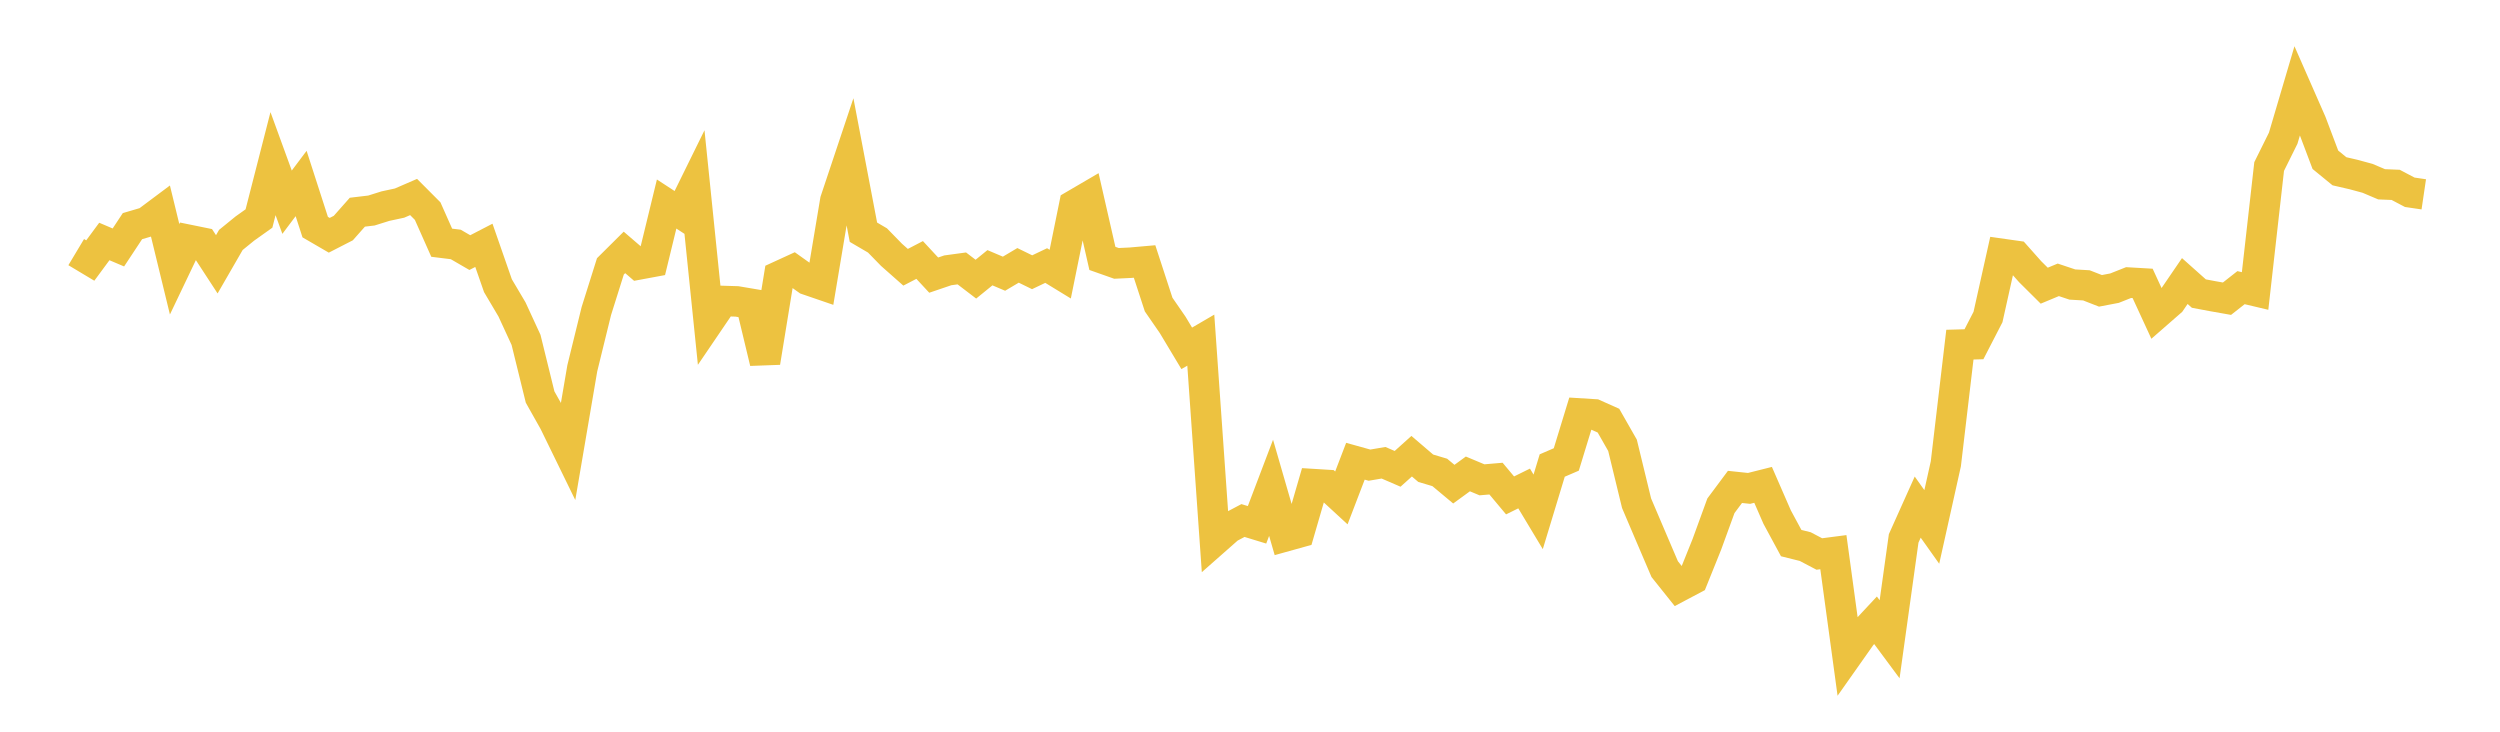 <svg width="164" height="48" xmlns="http://www.w3.org/2000/svg" xmlns:xlink="http://www.w3.org/1999/xlink"><path fill="none" stroke="rgb(237,194,64)" stroke-width="2" d="M5,16.539L5.922,17.091L6.844,15.841L7.766,16.233L8.689,14.835L9.611,14.564L10.533,13.875L11.455,17.665L12.377,15.735L13.299,15.923L14.222,17.339L15.144,15.74L16.066,14.99L16.988,14.334L17.91,10.734L18.832,13.265L19.754,12.037L20.677,14.898L21.599,15.434L22.521,14.961L23.443,13.92L24.365,13.81L25.287,13.521L26.21,13.323L27.132,12.923L28.054,13.848L28.976,15.922L29.898,16.036L30.82,16.571L31.743,16.093L32.665,18.741L33.587,20.299L34.509,22.298L35.431,26.046L36.353,27.685L37.275,29.573L38.198,24.161L39.12,20.404L40.042,17.474L40.964,16.558L41.886,17.351L42.808,17.18L43.731,13.384L44.653,13.985L45.575,12.111L46.497,21.101L47.419,19.744L48.341,19.772L49.263,19.928L50.186,23.772L51.108,18.119L52.03,17.696L52.952,18.353L53.874,18.669L54.796,13.157L55.719,10.394L56.641,15.233L57.563,15.773L58.485,16.718L59.407,17.533L60.329,17.054L61.251,18.048L62.174,17.734L63.096,17.608L64.018,18.313L64.94,17.563L65.862,17.955L66.784,17.408L67.707,17.859L68.629,17.42L69.551,17.984L70.473,13.45L71.395,12.911L72.317,16.952L73.24,17.278L74.162,17.234L75.084,17.153L76.006,19.978L76.928,21.314L77.85,22.851L78.772,22.313L79.695,35.447L80.617,34.634L81.539,34.146L82.461,34.428L83.383,32.001L84.305,35.188L85.228,34.931L86.15,31.757L87.072,31.814L87.994,32.663L88.916,30.257L89.838,30.514L90.76,30.357L91.683,30.756L92.605,29.927L93.527,30.716L94.449,30.991L95.371,31.761L96.293,31.089L97.216,31.476L98.138,31.397L99.06,32.499L99.982,32.044L100.904,33.578L101.826,30.538L102.749,30.14L103.671,27.126L104.593,27.183L105.515,27.595L106.437,29.212L107.359,33.011L108.281,35.174L109.204,37.334L110.126,38.488L111.048,38L111.97,35.71L112.892,33.179L113.814,31.941L114.737,32.039L115.659,31.807L116.581,33.921L117.503,35.627L118.425,35.857L119.347,36.342L120.269,36.222L121.192,42.987L122.114,41.679L123.036,40.691L123.958,41.935L124.88,35.32L125.802,33.266L126.725,34.567L127.647,30.425L128.569,22.609L129.491,22.583L130.413,20.795L131.335,16.656L132.257,16.787L133.18,17.825L134.102,18.741L135.024,18.357L135.946,18.665L136.868,18.719L137.79,19.079L138.713,18.903L139.635,18.537L140.557,18.591L141.479,20.591L142.401,19.786L143.323,18.436L144.246,19.259L145.168,19.432L146.09,19.595L147.012,18.87L147.934,19.089L148.856,10.924L149.778,9.065L150.701,5.94L151.623,8.039L152.545,10.481L153.467,11.235L154.389,11.448L155.311,11.698L156.234,12.09L157.156,12.127L158.078,12.613L159,12.749"></path></svg>